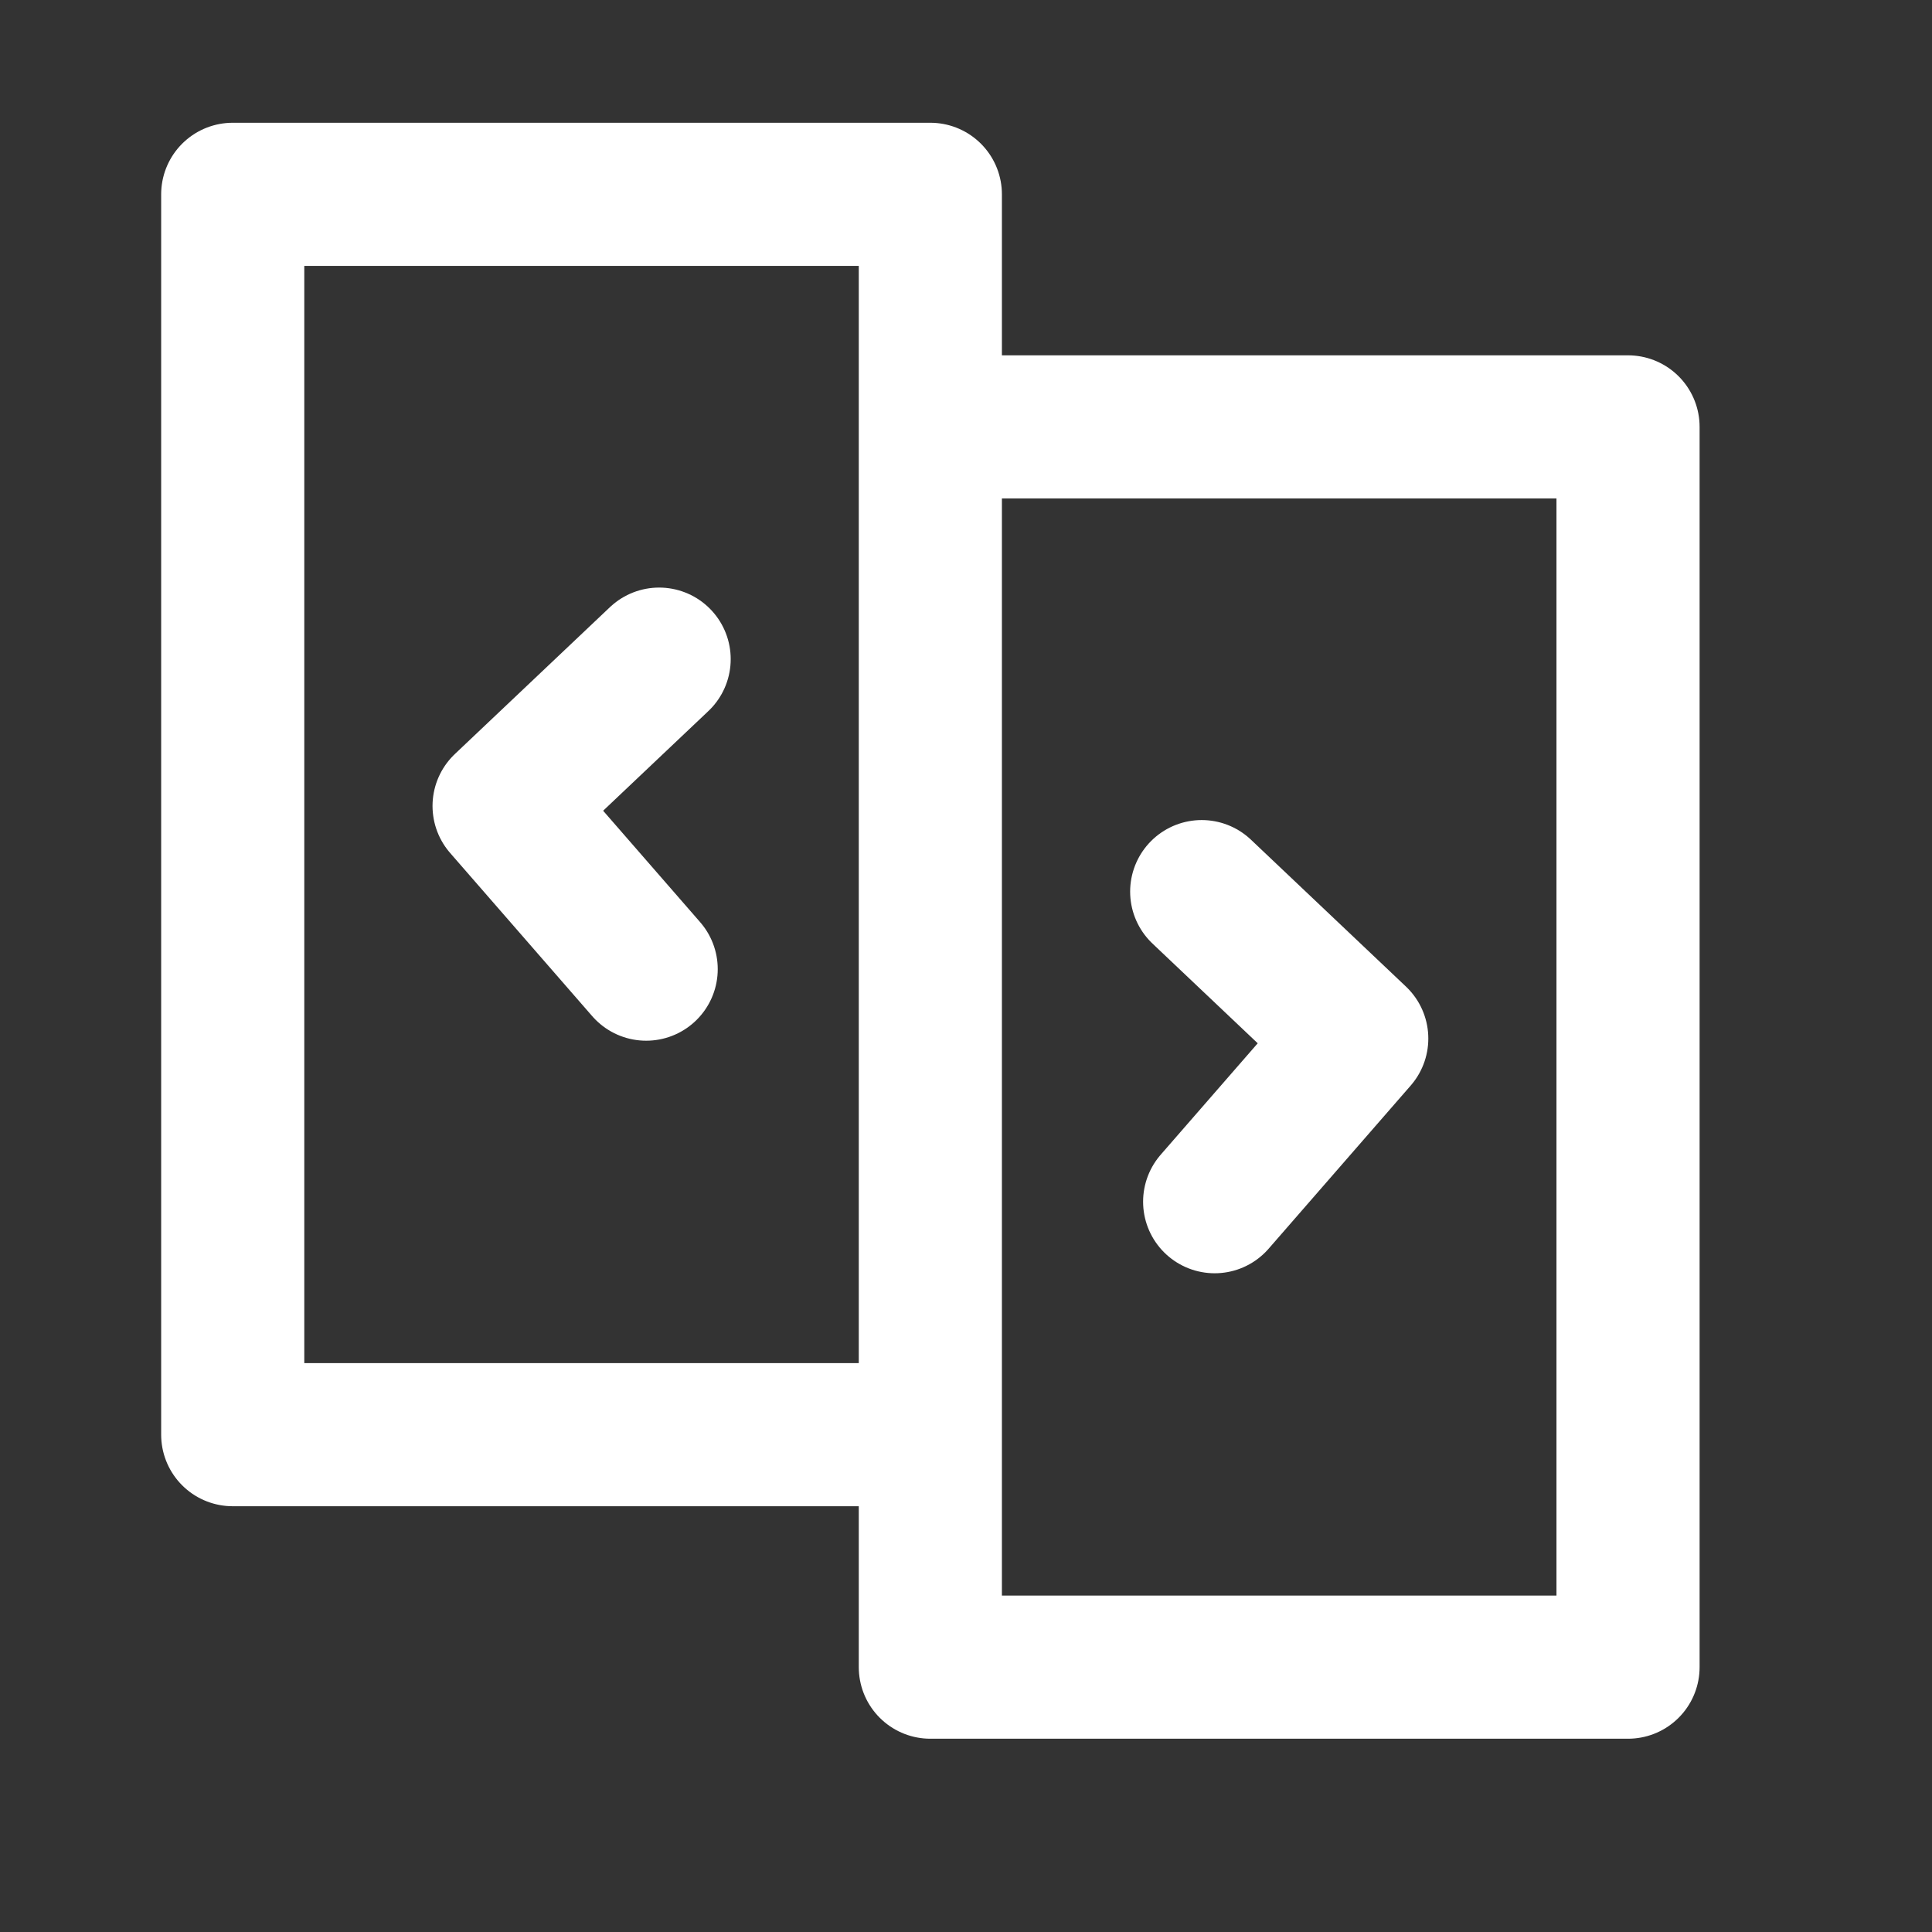 <svg width="24" height="24" viewBox="0 0 24 24" fill="none" xmlns="http://www.w3.org/2000/svg">
<rect x="0" y="0" width="24" height="24" fill="#333333" stroke="none"/>
<path d="M2.891 2.414H11.557V17.822H2.891V2.414ZM11.557 5.303H20.224V20.71H11.557V5.303Z" stroke="white" stroke-width="1.778" stroke-linecap="round" stroke-linejoin="round"/>
<path d="M8.188 8.188L6.262 10.012L8.027 12.039M14.928 11.076L16.854 12.901L15.089 14.928" stroke="white" stroke-width="1.778" stroke-linecap="round" stroke-linejoin="round"/>
</svg>
